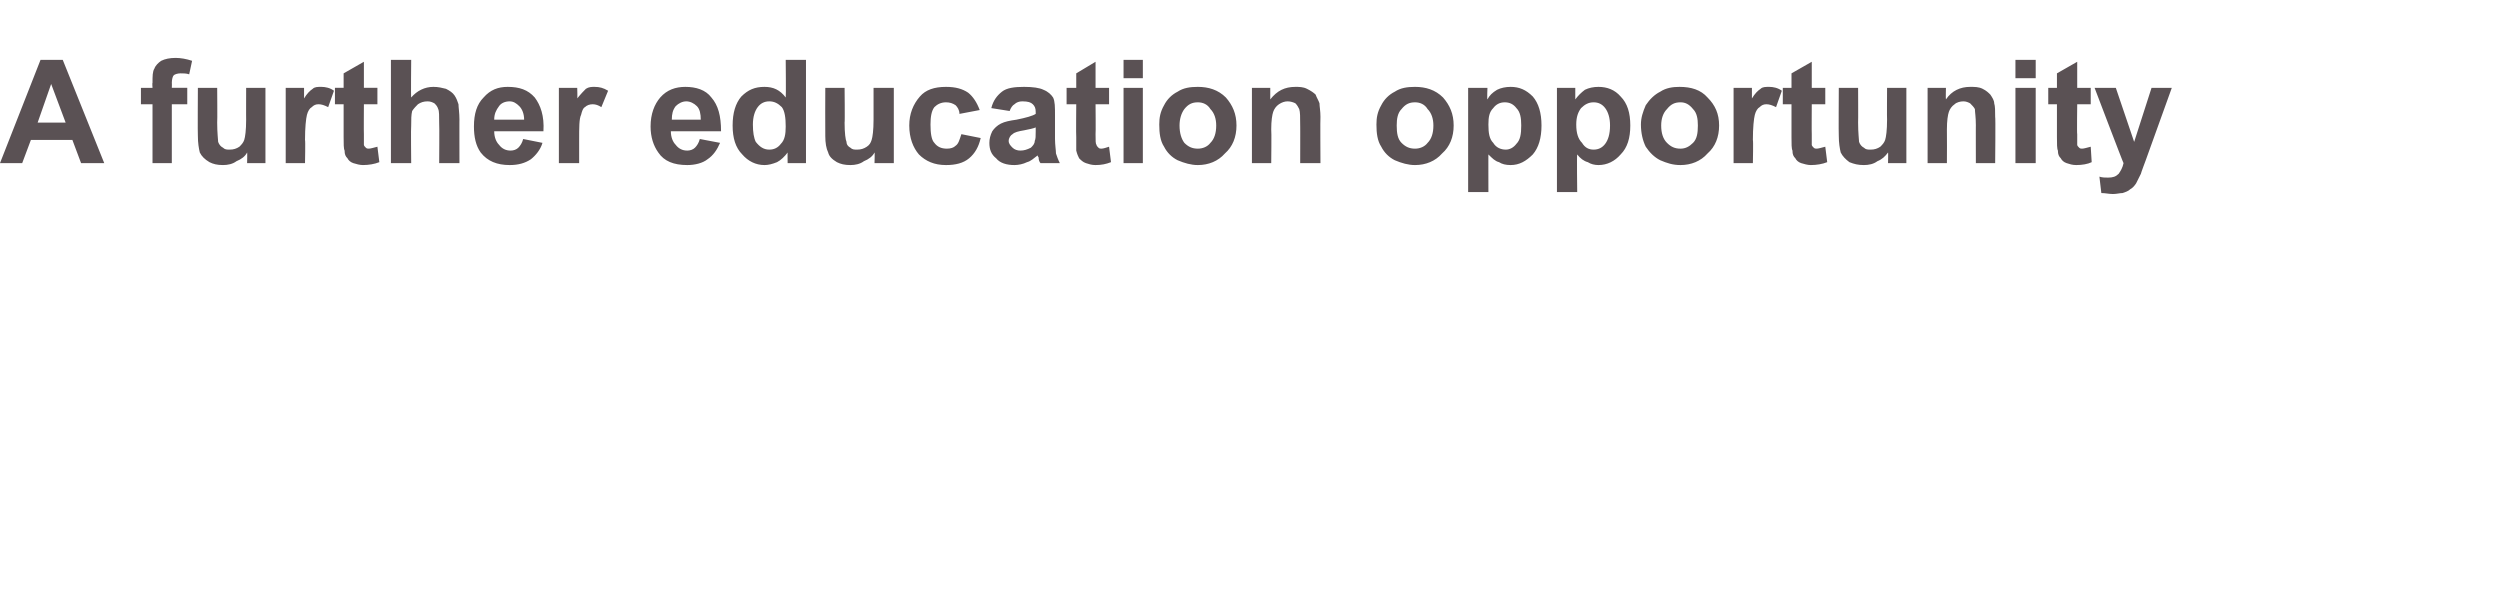 <?xml version="1.0" standalone="no"?><!DOCTYPE svg PUBLIC "-//W3C//DTD SVG 1.1//EN" "http://www.w3.org/Graphics/SVG/1.1/DTD/svg11.dtd"><svg xmlns="http://www.w3.org/2000/svg" version="1.1" width="259px" height="61.2px" viewBox="0 -6 259 61.2" style="top:-6px"><desc>A further education opportunity</desc><defs/><g id="Polygon26613"><path d="m10.8 10.9l-2.4 0l-.9-2.4l-4.3 0l-.9 2.4l-2.3 0l4.2-10.7l2.3 0l4.3 10.7zm-4-4.2l-1.5-4l-1.4 4l2.9 0zm7.8-3.6l1.2 0c0 0-.04-.54 0-.5c0-.7 0-1.2.2-1.5c.1-.3.4-.6.7-.8c.4-.2.9-.3 1.5-.3c.5 0 1.1.1 1.7.3c0 0-.3 1.4-.3 1.4c-.3-.1-.6-.1-.9-.1c-.3 0-.6.1-.7.2c-.1.1-.2.4-.2.8c.02-.01 0 .5 0 .5l1.6 0l0 1.7l-1.6 0l0 6.1l-2 0l0-6.1l-1.2 0l0-1.7zm11 7.8c0 0 .03-1.14 0-1.1c-.2.4-.6.7-1.1.9c-.4.3-.9.4-1.4.4c-.6 0-1-.1-1.4-.3c-.5-.3-.8-.6-1-1c-.1-.4-.2-1-.2-1.7c-.03-.04 0-5 0-5l2 0c0 0 .03 3.62 0 3.6c0 1.1.1 1.8.1 2c.1.3.3.5.5.6c.2.2.4.2.7.2c.4 0 .7-.1 1-.3c.2-.2.4-.4.5-.7c.1-.3.2-1 .2-2.1c-.01.02 0-3.3 0-3.3l2 0l0 7.8l-1.9 0zm6 0l-2 0l0-7.8l1.9 0c0 0 0 1.15 0 1.1c.3-.5.6-.8.9-1c.2-.2.5-.2.9-.2c.4 0 .9.1 1.3.4c0 0-.6 1.7-.6 1.7c-.4-.2-.7-.3-1-.3c-.3 0-.5.1-.7.3c-.2.1-.4.4-.5.8c-.1.4-.2 1.3-.2 2.6c.05.02 0 2.4 0 2.4zm7.5-7.8l0 1.7l-1.4 0c0 0-.02 3.12 0 3.1c0 .7 0 1 0 1.1c0 .1.1.2.2.3c.1.1.2.1.3.1c.2 0 .5-.1.9-.2c0 0 .2 1.6.2 1.6c-.5.2-1.1.3-1.7.3c-.3 0-.7-.1-1-.2c-.3-.1-.5-.3-.6-.5c-.2-.2-.3-.4-.3-.8c-.1-.2-.1-.7-.1-1.4c.01-.03 0-3.4 0-3.4l-.9 0l0-1.7l.9 0l0-1.5l2.1-1.2l0 2.7l1.4 0zm3.5-2.9c0 0-.04 3.93 0 3.9c.6-.7 1.4-1.1 2.3-1.1c.5 0 .9.1 1.3.2c.4.2.7.4.9.7c.2.3.3.6.4.9c0 .3.1.9.1 1.6c-.01-.04 0 4.5 0 4.5l-2.1 0c0 0 .03-4.09 0-4.1c0-.8 0-1.3-.1-1.5c-.1-.3-.2-.4-.4-.6c-.2-.1-.4-.2-.7-.2c-.4 0-.7.1-1 .3c-.2.2-.4.4-.6.7c-.1.4-.1.9-.1 1.5c-.04.02 0 3.9 0 3.9l-2.1 0l0-10.7l2.1 0zm11.6 8.2c0 0 2 .4 2 .4c-.2.7-.7 1.3-1.2 1.7c-.6.4-1.3.6-2.2.6c-1.3 0-2.3-.4-3-1.3c-.5-.7-.7-1.6-.7-2.7c0-1.3.3-2.3 1-3c.7-.8 1.5-1.1 2.5-1.1c1.2 0 2.1.3 2.8 1.1c.6.8 1 1.9.9 3.5c0 0-5.1 0-5.1 0c0 .6.2 1.1.5 1.4c.3.4.7.6 1.2.6c.3 0 .6-.1.8-.3c.2-.2.4-.5.5-.9zm.1-2c0-.6-.2-1.1-.5-1.4c-.3-.3-.6-.5-1-.5c-.5 0-.9.2-1.1.5c-.3.4-.5.8-.5 1.4c0 0 3.1 0 3.1 0zm5.7 4.5l-2.1 0l0-7.8l1.9 0c0 0 .04 1.15 0 1.1c.4-.5.7-.8.9-1c.3-.2.6-.2.9-.2c.5 0 .9.1 1.4.4c0 0-.7 1.7-.7 1.7c-.3-.2-.6-.3-.9-.3c-.3 0-.6.1-.8.3c-.2.1-.3.4-.4.8c-.2.4-.2 1.3-.2 2.6c-.01.02 0 2.4 0 2.4zm12.5-2.5c0 0 2.1.4 2.1.4c-.3.7-.7 1.3-1.3 1.7c-.5.4-1.3.6-2.1.6c-1.4 0-2.4-.4-3-1.3c-.5-.7-.8-1.6-.8-2.7c0-1.3.4-2.3 1-3c.7-.8 1.6-1.1 2.6-1.1c1.1 0 2.1.3 2.7 1.1c.7.8 1 1.9 1 3.5c0 0-5.2 0-5.2 0c0 .6.2 1.1.5 1.4c.3.4.7.6 1.2.6c.3 0 .6-.1.8-.3c.2-.2.4-.5.5-.9zm.1-2c0-.6-.1-1.1-.4-1.4c-.3-.3-.7-.5-1.1-.5c-.4 0-.8.2-1.1.5c-.3.4-.4.8-.4 1.4c0 0 3 0 3 0zm10.9 4.5l-1.9 0c0 0-.02-1.12 0-1.1c-.3.4-.7.8-1.1 1c-.5.2-.9.3-1.3.3c-.9 0-1.7-.4-2.3-1.1c-.7-.7-1-1.7-1-3c0-1.3.3-2.3.9-3c.7-.7 1.4-1 2.4-1c.9 0 1.6.3 2.2 1.1c.04-.05 0-3.9 0-3.9l2.1 0l0 10.7zm-5.5-4c0 .8.1 1.4.3 1.8c.4.5.8.8 1.4.8c.5 0 .9-.2 1.2-.6c.4-.4.5-1 .5-1.8c0-.9-.1-1.6-.4-2c-.4-.4-.8-.6-1.3-.6c-.5 0-.9.2-1.2.6c-.3.4-.5 1-.5 1.8zm12.6 4c0 0 .04-1.14 0-1.1c-.2.4-.6.7-1.1.9c-.4.3-.9.4-1.4.4c-.6 0-1-.1-1.4-.3c-.5-.3-.8-.6-.9-1c-.2-.4-.3-1-.3-1.7c-.02-.04 0-5 0-5l2 0c0 0 .04 3.62 0 3.6c0 1.1.1 1.8.2 2c0 .3.2.5.4.6c.2.2.4.2.7.2c.4 0 .7-.1 1-.3c.3-.2.4-.4.5-.7c.1-.3.2-1 .2-2.1c0 .02 0-3.3 0-3.3l2.1 0l0 7.8l-2 0zm10.9-5.5c0 0-2.1.4-2.1.4c0-.4-.2-.7-.4-.9c-.3-.2-.6-.3-1-.3c-.5 0-.9.2-1.2.5c-.3.4-.4 1-.4 1.8c0 .9.1 1.6.4 1.9c.3.4.7.6 1.3.6c.4 0 .7-.1.9-.3c.3-.2.4-.6.6-1.2c0 0 2 .4 2 .4c-.2.9-.6 1.6-1.2 2.1c-.6.5-1.4.7-2.4.7c-1.2 0-2.1-.4-2.8-1.1c-.6-.7-1-1.7-1-3c0-1.2.4-2.2 1.1-3c.6-.7 1.5-1 2.7-1c1 0 1.7.2 2.3.6c.5.4.9 1 1.2 1.8zm3.1.1c0 0-1.9-.3-1.9-.3c.2-.8.6-1.3 1.1-1.7c.5-.4 1.3-.5 2.3-.5c.9 0 1.6.1 2 .3c.5.2.8.5 1 .8c.2.4.2 1 .2 1.9c0 0 0 2.4 0 2.4c0 .6.1 1.2.1 1.5c.1.3.2.6.4 1c0 0-2 0-2 0c-.1-.1-.2-.3-.2-.6c-.1-.1-.1-.2-.1-.2c-.4.3-.7.6-1.1.7c-.4.2-.9.3-1.3.3c-.8 0-1.5-.2-1.9-.7c-.5-.4-.7-.9-.7-1.6c0-.4.1-.8.3-1.2c.2-.3.5-.6.9-.8c.4-.2.9-.3 1.6-.4c1-.2 1.7-.4 2-.6c0 0 0-.2 0-.2c0-.4-.1-.6-.3-.8c-.2-.2-.5-.3-1.1-.3c-.3 0-.6.1-.8.3c-.2.1-.4.4-.5.7zm2.7 1.7c-.2.1-.7.2-1.2.3c-.6.1-1 .2-1.2.4c-.2.1-.4.4-.4.7c0 .3.2.5.4.7c.2.2.5.3.8.3c.4 0 .7-.1 1.1-.3c.2-.2.4-.4.4-.7c.1-.2.1-.5.1-1c0 0 0-.4 0-.4zm7.6-4.1l0 1.7l-1.4 0c0 0 .03 3.12 0 3.1c0 .7 0 1 .1 1.1c0 .1.1.2.2.3c.1.1.2.1.3.1c.2 0 .5-.1.8-.2c0 0 .2 1.6.2 1.6c-.5.2-1 .3-1.6.3c-.4 0-.7-.1-1-.2c-.3-.1-.5-.3-.7-.5c-.1-.2-.2-.4-.3-.8c0-.2 0-.7 0-1.4c-.03-.03 0-3.4 0-3.4l-1 0l0-1.7l1 0l0-1.5l2-1.2l0 2.7l1.4 0zm1.5-1l0-1.9l2 0l0 1.9l-2 0zm0 8.8l0-7.8l2 0l0 7.8l-2 0zm3.7-4c0-.7.1-1.3.5-2c.3-.6.8-1.1 1.4-1.4c.6-.4 1.3-.5 2.1-.5c1.1 0 2.1.3 2.9 1.1c.7.8 1.1 1.7 1.1 2.9c0 1.2-.4 2.2-1.2 2.9c-.7.8-1.7 1.2-2.8 1.2c-.7 0-1.4-.2-2.1-.5c-.6-.3-1.1-.8-1.4-1.4c-.4-.6-.5-1.4-.5-2.3zm2.1.1c0 .8.2 1.4.5 1.8c.4.4.8.6 1.4.6c.5 0 1-.2 1.3-.6c.4-.4.6-1 .6-1.8c0-.7-.2-1.3-.6-1.7c-.3-.5-.8-.7-1.3-.7c-.6 0-1 .2-1.4.7c-.3.4-.5 1-.5 1.7zm14.6 3.9l-2.1 0c0 0 .01-3.95 0-3.9c0-.9 0-1.4-.1-1.7c-.1-.2-.2-.4-.4-.6c-.2-.1-.5-.2-.8-.2c-.3 0-.6.1-.9.3c-.3.2-.5.5-.6.8c-.1.3-.2.9-.2 1.8c.04 0 0 3.5 0 3.5l-2 0l0-7.8l1.9 0c0 0-.01 1.18 0 1.2c.7-.9 1.5-1.3 2.6-1.3c.4 0 .8 0 1.2.2c.4.2.7.4.9.6c.1.3.3.6.4.9c0 .3.1.8.1 1.4c-.03-.01 0 4.8 0 4.8zm5.8-4c0-.7.1-1.3.5-2c.3-.6.8-1.1 1.4-1.4c.6-.4 1.3-.5 2.1-.5c1.1 0 2.1.3 2.9 1.1c.7.8 1.1 1.7 1.1 2.9c0 1.2-.4 2.2-1.2 2.9c-.7.8-1.7 1.2-2.8 1.2c-.7 0-1.4-.2-2.1-.5c-.6-.3-1.1-.8-1.4-1.4c-.4-.6-.5-1.4-.5-2.3zm2.1.1c0 .8.1 1.4.5 1.8c.4.4.8.6 1.4.6c.5 0 1-.2 1.3-.6c.4-.4.6-1 .6-1.8c0-.7-.2-1.3-.6-1.7c-.3-.5-.8-.7-1.3-.7c-.6 0-1 .2-1.4.7c-.4.4-.5 1-.5 1.7zm7.4-3.9l2 0c0 0-.05 1.18 0 1.2c.2-.4.5-.7 1-1c.4-.2.9-.3 1.4-.3c.9 0 1.6.3 2.3 1c.6.7.9 1.7.9 3c0 1.3-.3 2.3-.9 3c-.7.7-1.4 1.1-2.3 1.1c-.5 0-.9-.1-1.2-.3c-.4-.1-.7-.4-1.1-.8c-.01-.04 0 3.9 0 3.9l-2.1 0l0-10.8zm2.1 3.8c0 .9.1 1.5.5 1.9c.3.5.8.7 1.3.7c.4 0 .8-.2 1.1-.6c.4-.4.5-1 .5-1.9c0-.8-.1-1.4-.5-1.8c-.3-.4-.7-.6-1.2-.6c-.5 0-.9.2-1.2.6c-.4.4-.5.9-.5 1.7zm7.1-3.8l1.9 0c0 0 .01 1.18 0 1.2c.3-.4.6-.7 1-1c.4-.2.9-.3 1.4-.3c.9 0 1.7.3 2.3 1c.7.7 1 1.7 1 3c0 1.3-.3 2.3-1 3c-.6.7-1.4 1.1-2.3 1.1c-.4 0-.8-.1-1.1-.3c-.4-.1-.8-.4-1.1-.8c-.05-.04 0 3.9 0 3.9l-2.1 0l0-10.8zm2 3.8c0 .9.2 1.5.6 1.9c.3.5.7.7 1.2.7c.5 0 .9-.2 1.2-.6c.3-.4.5-1 .5-1.9c0-.8-.2-1.4-.5-1.8c-.3-.4-.7-.6-1.2-.6c-.5 0-.9.2-1.3.6c-.3.4-.5.9-.5 1.7zm6.7 0c0-.7.2-1.3.5-2c.4-.6.9-1.1 1.5-1.4c.6-.4 1.3-.5 2-.5c1.2 0 2.2.3 2.9 1.1c.8.8 1.2 1.7 1.2 2.9c0 1.2-.4 2.2-1.2 2.9c-.7.8-1.7 1.2-2.8 1.2c-.8 0-1.4-.2-2.1-.5c-.6-.3-1.1-.8-1.5-1.4c-.3-.6-.5-1.4-.5-2.3zm2.1.1c0 .8.2 1.4.6 1.8c.4.4.8.6 1.4.6c.5 0 .9-.2 1.3-.6c.4-.4.5-1 .5-1.8c0-.7-.1-1.3-.5-1.7c-.4-.5-.8-.7-1.3-.7c-.6 0-1 .2-1.4.7c-.4.4-.6 1-.6 1.7zm9.5 3.9l-2 0l0-7.8l1.9 0c0 0 0 1.15 0 1.1c.3-.5.6-.8.9-1c.2-.2.5-.2.9-.2c.4 0 .9.1 1.3.4c0 0-.6 1.7-.6 1.7c-.4-.2-.7-.3-1-.3c-.3 0-.5.1-.7.3c-.2.1-.4.4-.5.8c-.1.4-.2 1.3-.2 2.6c.05.02 0 2.4 0 2.4zm7.5-7.8l0 1.7l-1.4 0c0 0-.02 3.12 0 3.1c0 .7 0 1 0 1.1c0 .1.1.2.2.3c.1.1.2.1.3.1c.2 0 .5-.1.9-.2c0 0 .2 1.6.2 1.6c-.5.2-1.1.3-1.7.3c-.3 0-.7-.1-1-.2c-.3-.1-.5-.3-.6-.5c-.2-.2-.3-.4-.3-.8c-.1-.2-.1-.7-.1-1.4c.01-.03 0-3.4 0-3.4l-.9 0l0-1.7l.9 0l0-1.5l2.1-1.2l0 2.7l1.4 0zm6.5 7.8c0 0 .03-1.14 0-1.1c-.3.4-.6.7-1.1.9c-.4.3-.9.4-1.4.4c-.6 0-1-.1-1.5-.3c-.4-.3-.7-.6-.9-1c-.1-.4-.2-1-.2-1.7c-.03-.04 0-5 0-5l2 0c0 0 .02 3.62 0 3.6c0 1.1.1 1.8.1 2c.1.3.3.5.5.6c.2.2.4.2.7.2c.4 0 .7-.1 1-.3c.2-.2.4-.4.5-.7c.1-.3.2-1 .2-2.1c-.02.02 0-3.3 0-3.3l2 0l0 7.8l-1.9 0zm11.1 0l-2 0c0 0-.01-3.95 0-3.9c0-.9-.1-1.4-.1-1.7c-.1-.2-.3-.4-.5-.6c-.2-.1-.4-.2-.7-.2c-.3 0-.7.1-.9.3c-.3.2-.5.5-.6.8c-.1.3-.2.9-.2 1.8c.02 0 0 3.5 0 3.5l-2 0l0-7.8l1.9 0c0 0-.03 1.18 0 1.2c.6-.9 1.5-1.3 2.5-1.3c.5 0 .9 0 1.3.2c.4.2.6.4.8.6c.2.3.4.6.4.9c.1.3.1.8.1 1.4c.05-.01 0 4.8 0 4.8zm2.1-8.8l0-1.9l2.1 0l0 1.9l-2.1 0zm0 8.8l0-7.8l2.1 0l0 7.8l-2.1 0zm7.8-7.8l0 1.7l-1.4 0c0 0-.04 3.12 0 3.1c0 .7 0 1 0 1.1c0 .1.1.2.2.3c.1.1.2.1.3.1c.2 0 .5-.1.9-.2c0 0 .1 1.6.1 1.6c-.4.2-1 .3-1.6.3c-.4 0-.7-.1-1-.2c-.3-.1-.5-.3-.6-.5c-.2-.2-.3-.4-.3-.8c-.1-.2-.1-.7-.1-1.4c0-.03 0-3.4 0-3.4l-.9 0l0-1.7l.9 0l0-1.5l2.1-1.2l0 2.7l1.4 0zm.4 0l2.2 0l1.9 5.6l1.8-5.6l2.1 0l-2.7 7.5c0 0-.52 1.38-.5 1.4c-.2.4-.4.8-.5 1c-.2.3-.4.5-.6.6c-.2.2-.5.3-.8.4c-.3 0-.6.1-1 .1c-.4 0-.8-.1-1.2-.1c0 0-.2-1.7-.2-1.7c.3.1.6.1.9.1c.5 0 .8-.1 1.1-.4c.2-.3.4-.6.5-1.1c-.02.04-3-7.8-3-7.8z" stroke="none" fill="#5a5154"/></g></svg>